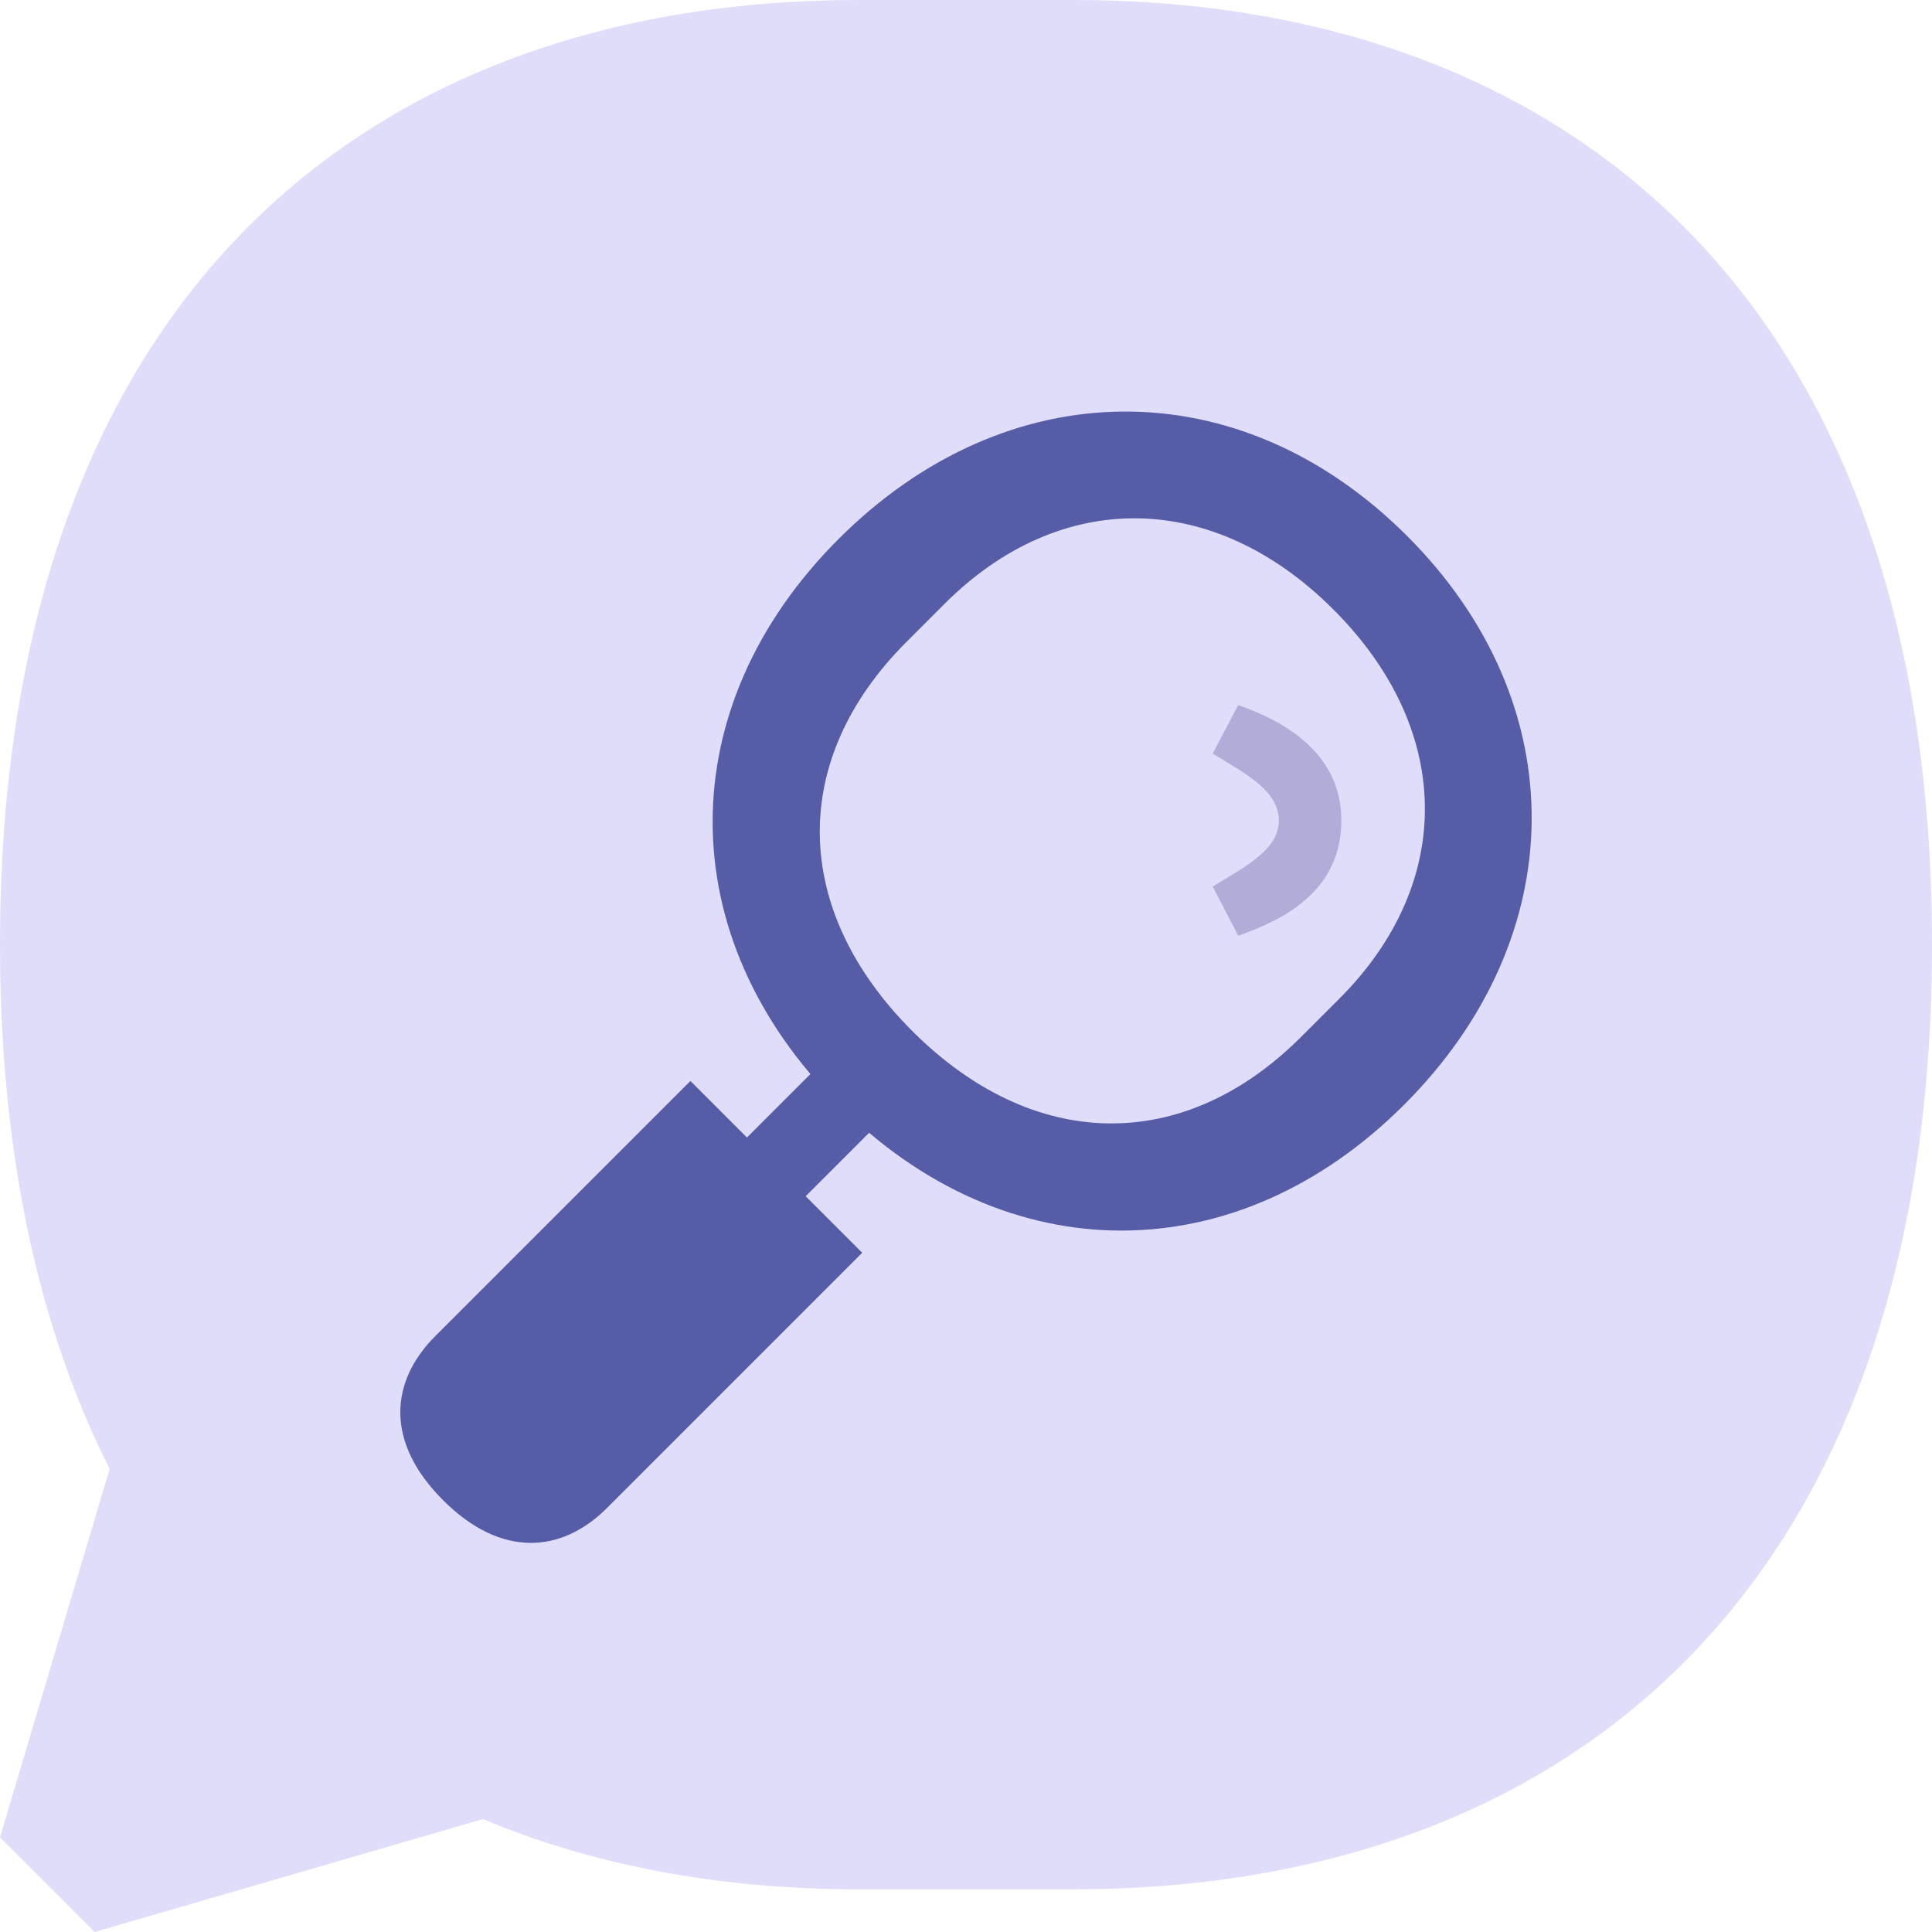 <svg width="95" height="95" viewBox="0 0 95 95" fill="none" xmlns="http://www.w3.org/2000/svg">
<g clip-path="url(#clip0_2575_6545)">
<path d="M52.778 0H42.222C17.942 0 0 14.781 0 46.451C0 56.839 1.941 65.398 5.392 72.226L0 90.343L4.656 95L23.75 89.447C29.257 91.761 35.495 92.901 42.223 92.901H52.779C77.056 92.901 95.001 78.121 95.001 46.451C95.001 14.781 77.055 0 52.778 0Z" fill="#DFDDFA"/>
<path d="M46.046 52.392L43.159 49.505L36.73 55.934L33.949 53.153L21.4 65.702C19.192 67.91 18.904 70.886 21.784 73.766C24.664 76.646 27.64 76.358 29.848 74.15L42.397 61.601L39.616 58.82L46.045 52.391L46.046 52.392Z" fill="#575CA6"/>
<path d="M59.631 43.593L60.616 42.996C62.048 42.13 62.884 41.385 62.884 40.34C62.884 39.296 62.049 38.52 60.616 37.654L59.631 37.057L60.884 34.67C63.032 35.416 65.957 36.968 65.957 40.34C65.957 43.861 63.032 45.264 60.884 46.01L59.631 43.593Z" fill="#B1ACD8"/>
<path d="M41.235 26.503C49.493 18.245 60.937 18.101 69.194 26.358C77.451 34.615 77.307 46.06 69.049 54.317C60.792 62.574 49.492 62.575 41.235 54.317C32.977 46.059 32.978 34.76 41.235 26.503ZM63.979 50.985L65.863 49.101C71.513 43.451 71.512 35.918 65.573 29.978C59.634 24.039 52.1 24.038 46.45 29.688L44.566 31.572C38.772 37.366 38.917 44.755 44.856 50.695C50.795 56.634 58.184 56.779 63.979 50.985Z" fill="#575CA6"/>
</g>
<defs>
<clipPath id="clip0_2575_6545">
<rect width="95" height="95" fill="white"/>
</clipPath>
</defs>
</svg>
